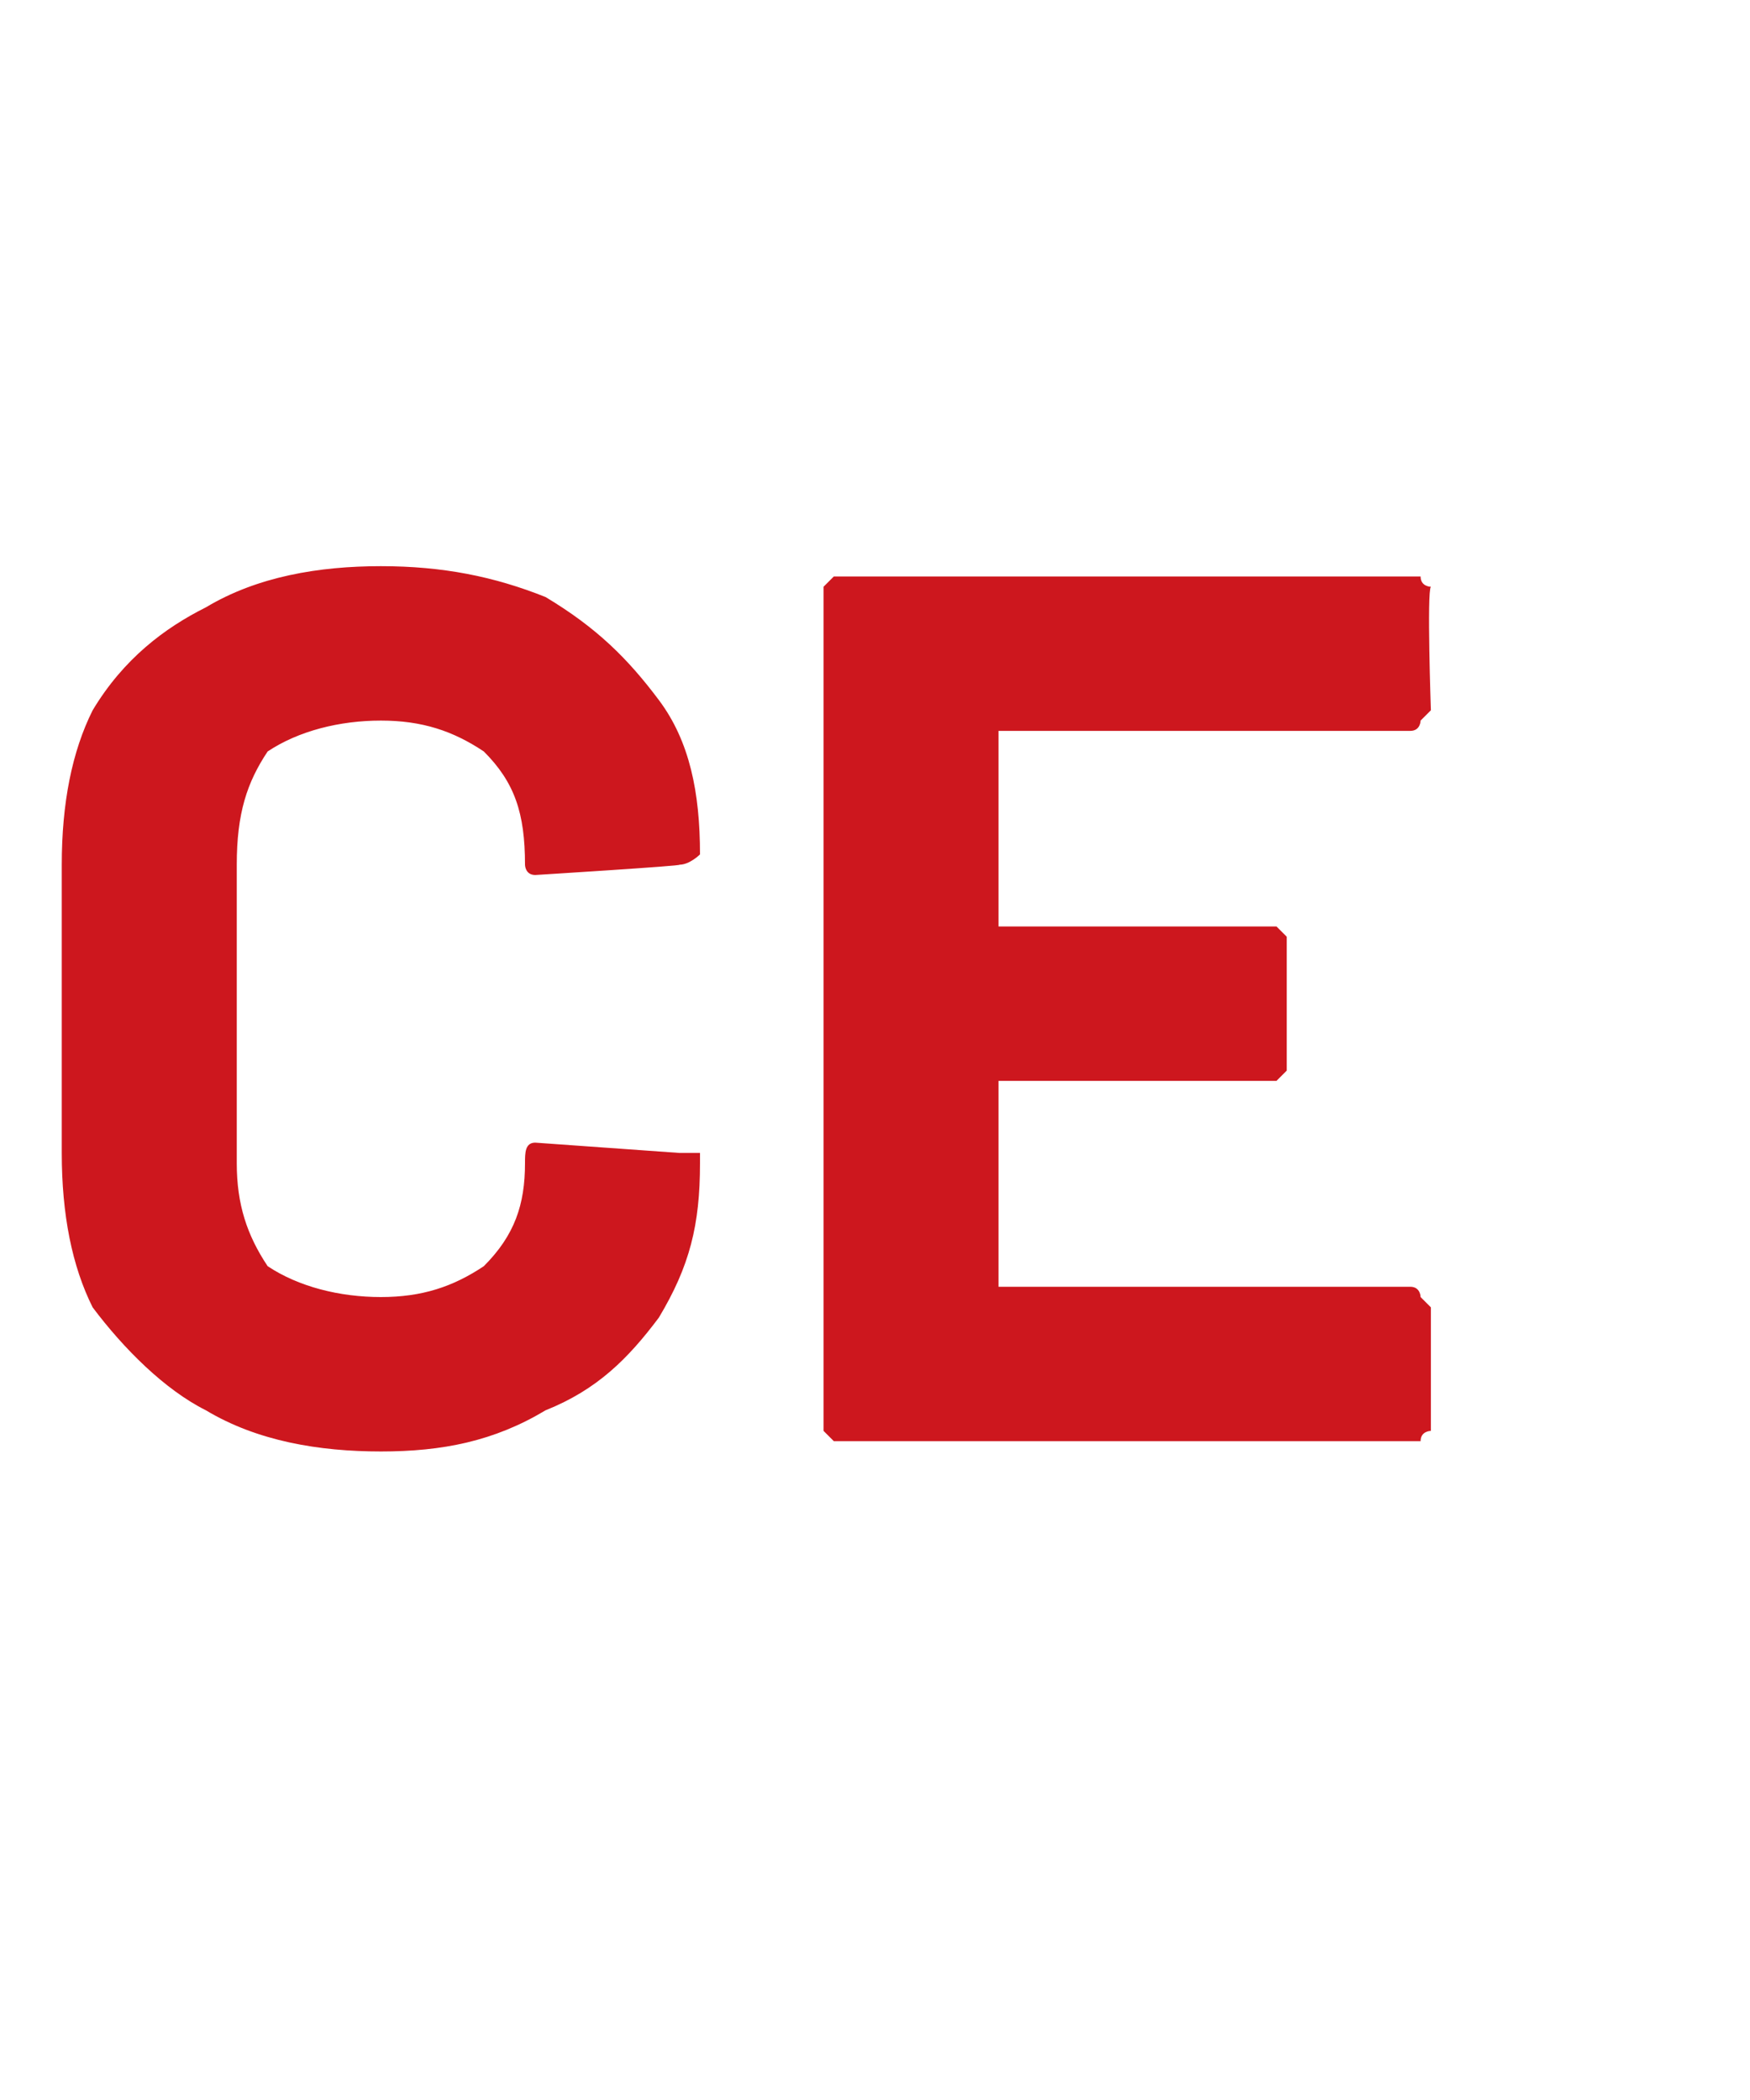 <?xml version="1.0" standalone="no"?><!DOCTYPE svg PUBLIC "-//W3C//DTD SVG 1.1//EN" "http://www.w3.org/Graphics/SVG/1.1/DTD/svg11.dtd"><svg xmlns="http://www.w3.org/2000/svg" version="1.1" width="17px" height="20.4px" viewBox="0 -2 17 20.4" style="top:-2px"><desc>CE</desc><defs/><g id="Polygon54525"><path d="m3.7 12.1c-.6 0-1.2-.1-1.7-.4c-.4-.2-.8-.6-1.1-1c-.2-.4-.3-.9-.3-1.5V6.4c0-.6.1-1.1.3-1.5c.3-.5.7-.8 1.1-1c.5-.3 1.1-.4 1.7-.4c.6 0 1.1.1 1.6.3c.5.3.8.6 1.1 1c.3.4.4.9.4 1.5c0 0-.1.1-.2.1c.05.01-1.4.1-1.4.1c0 0 .02-.01 0 0c-.1 0-.1-.1-.1-.1c0-.5-.1-.8-.4-1.1c-.3-.2-.6-.3-1-.3c-.4 0-.8.1-1.1.3c-.2.3-.3.6-.3 1.1v2.9c0 .4.1.7.3 1c.3.2.7.3 1.1.3c.4 0 .7-.1 1-.3c.3-.3.4-.6.4-1c0-.1 0-.2.1-.2l1.4.1h.2v.1c0 .6-.1 1-.4 1.5c-.3.4-.6.7-1.1.9c-.5.3-1 .4-1.6.4zm10.2-7.2l-.1.1s0 .1-.1.1h-4v1.9h2.7l.1.1v1.3l-.1.1H9.7v2h4c.1 0 .1.1.1.1l.1.1v1.2s-.1 0-.1.1H8.1l-.1-.1V3.7l.1-.1h5.7c0 .1.1.1.1.1c-.04.04 0 1.2 0 1.2c0 0-.04.01 0 0z" stroke="none" fill="#cd171e"/></g></svg>